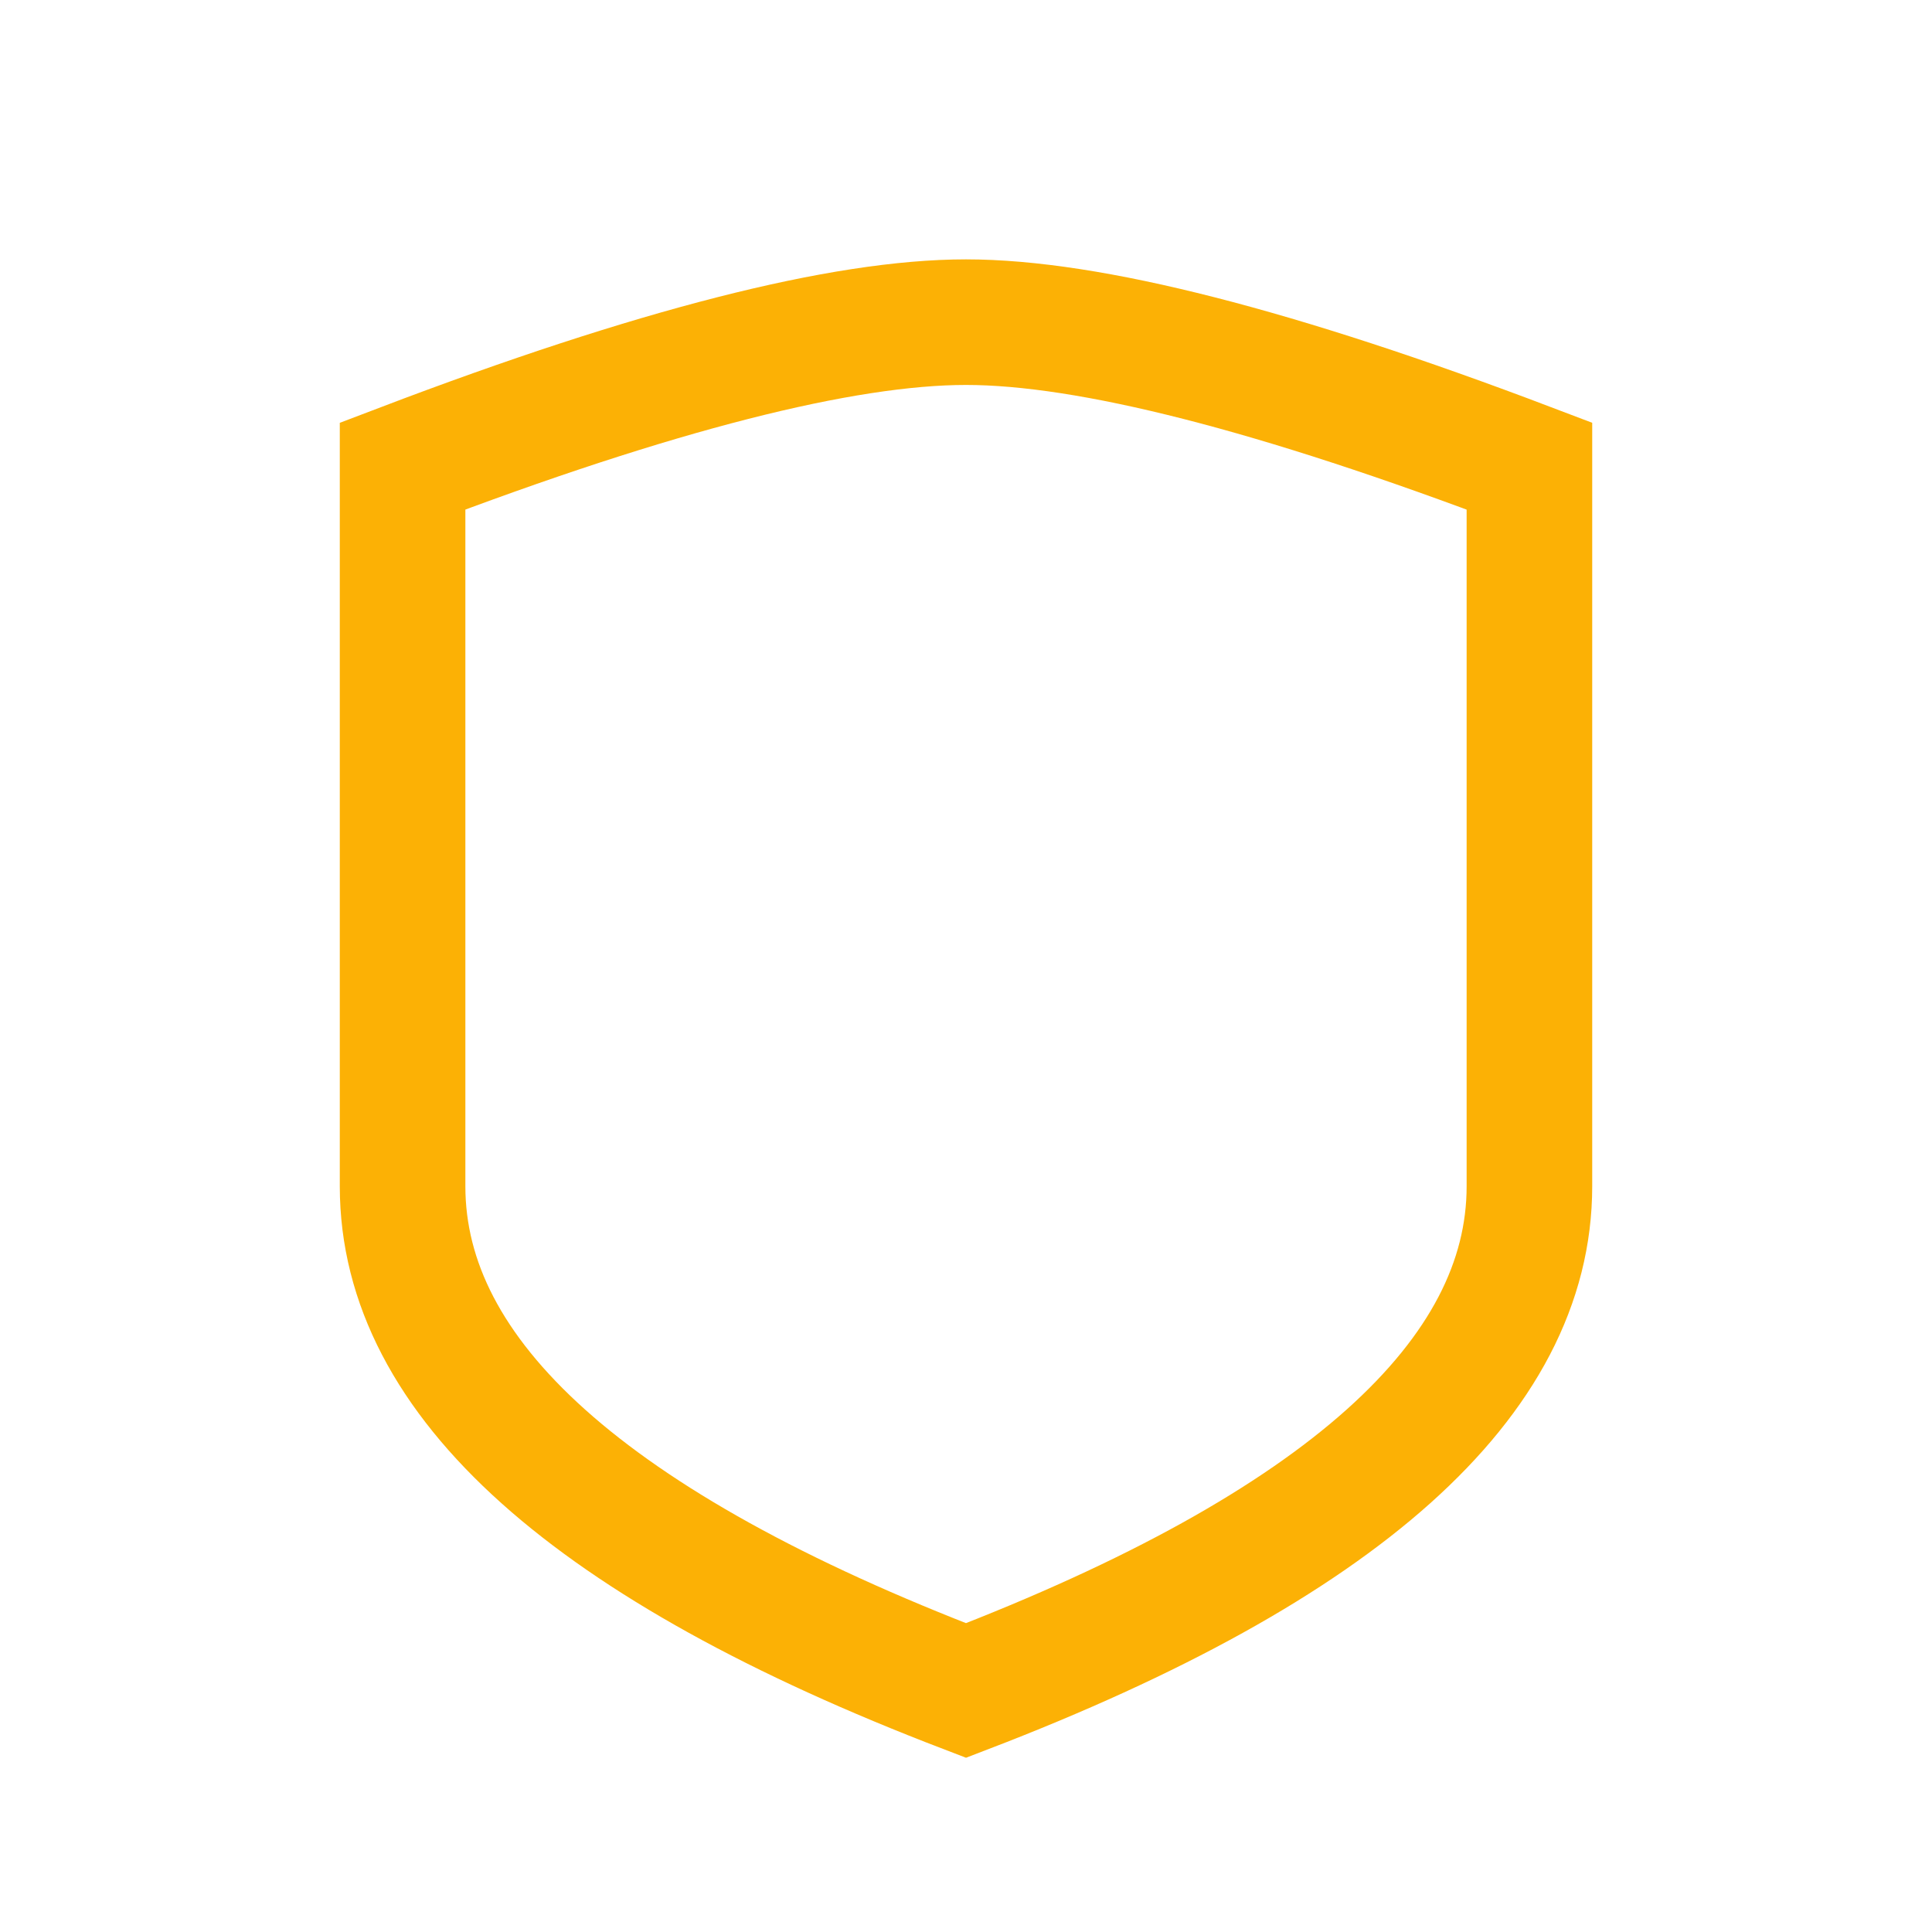 <?xml version="1.0" encoding="UTF-8"?>
<svg id="Layer_1" xmlns="http://www.w3.org/2000/svg" version="1.1" viewBox="0 0 800 800">
  <!-- Generator: Adobe Illustrator 29.6.1, SVG Export Plug-In . SVG Version: 2.1.1 Build 9)  -->
  <defs>
    <style>
      .st0 {
        fill: none;
        stroke: #fcb105;
        stroke-linecap: square;
        stroke-miterlimit: 133.3;
        stroke-width: 52px;
      }
    </style>
  </defs>
  <path class="st0" d="M633.3,491.2c0,79.5-77.8,149.1-233.3,208.8-155.6-59.6-233.3-129.2-233.3-208.8V193c104.5-39.8,182.3-59.6,233.3-59.6s128.8,19.9,233.3,59.6v298.2Z"/>
</svg>